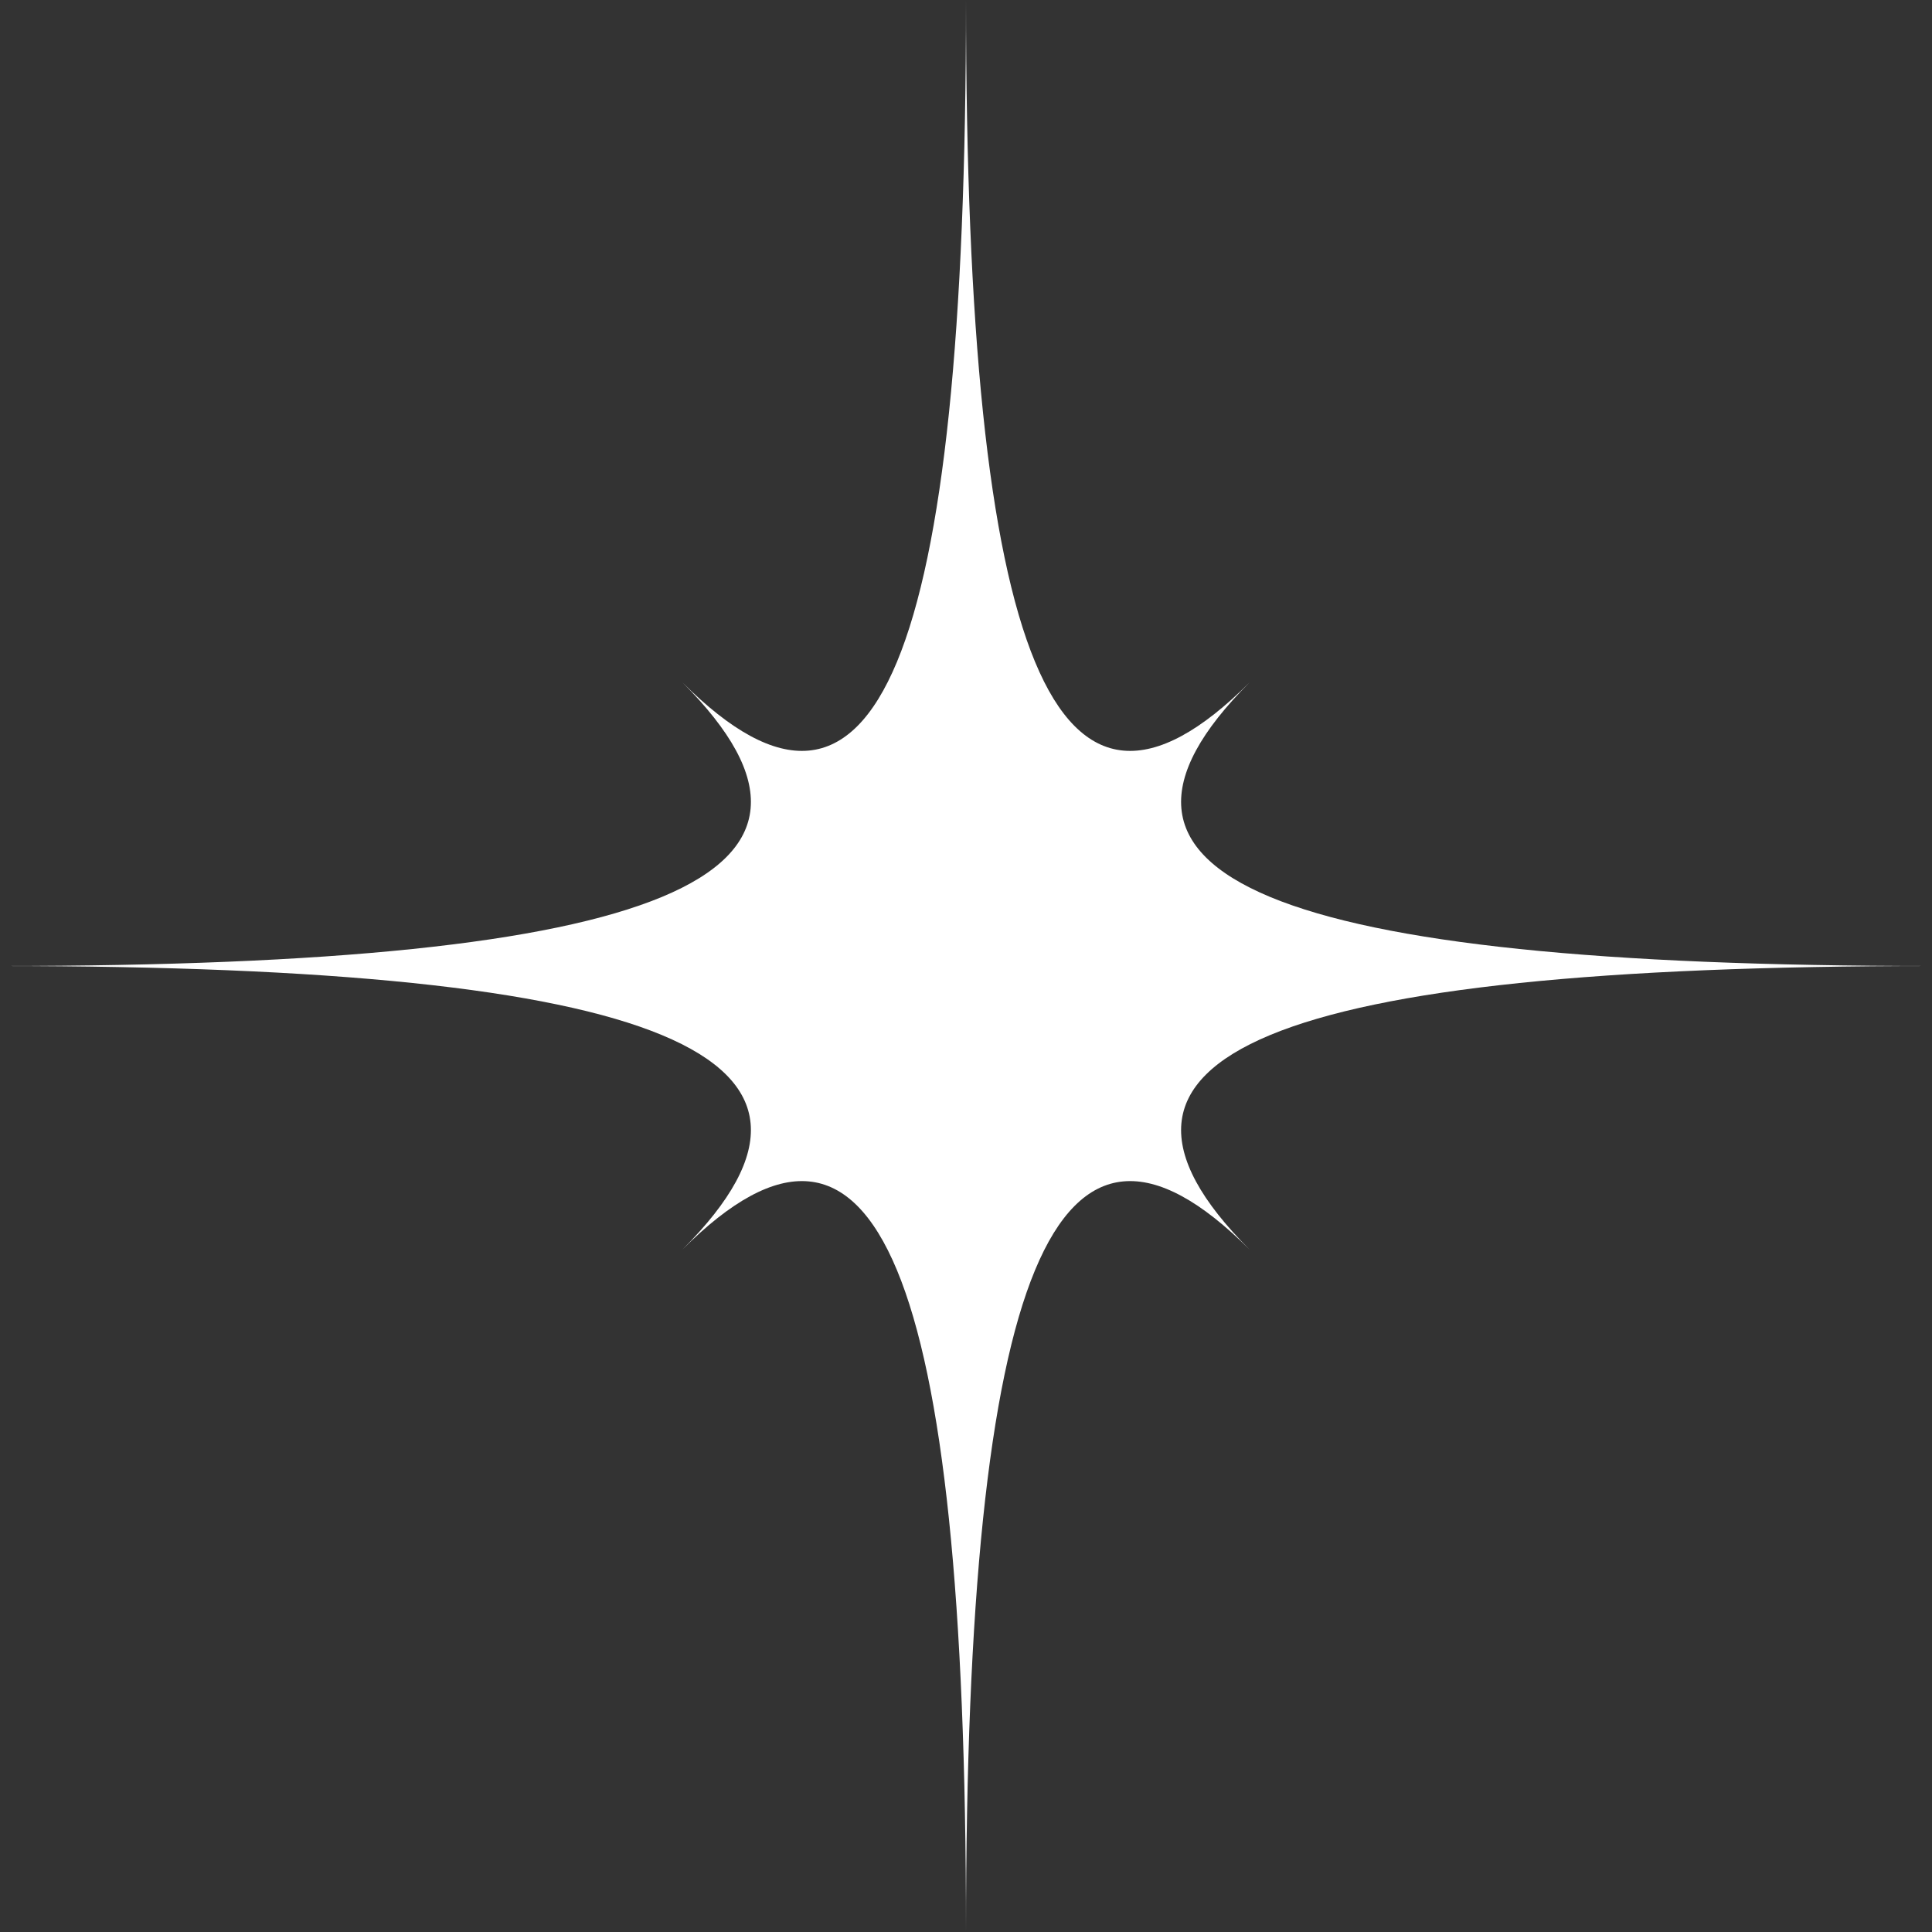 <svg width="60" height="60" viewBox="0 0 60 60" fill="none" xmlns="http://www.w3.org/2000/svg">
<rect x="0" y="0" width="60" height="60" fill="#333333" stroke="none"/>
<path d="M30 0C30 20.526 32.781 27.219 38.806 21.194C32.781 27.219 39.474 30 60 30C39.474 30 32.781 32.781 38.806 38.806C32.781 32.781 30 39.474 30 60C30 39.474 27.219 32.781 21.194 38.806C27.219 32.781 20.526 30 0 30C20.526 30 27.219 27.219 21.194 21.194C27.22 27.219 30 20.526 30 0Z" fill="#fff"/>
</svg>
